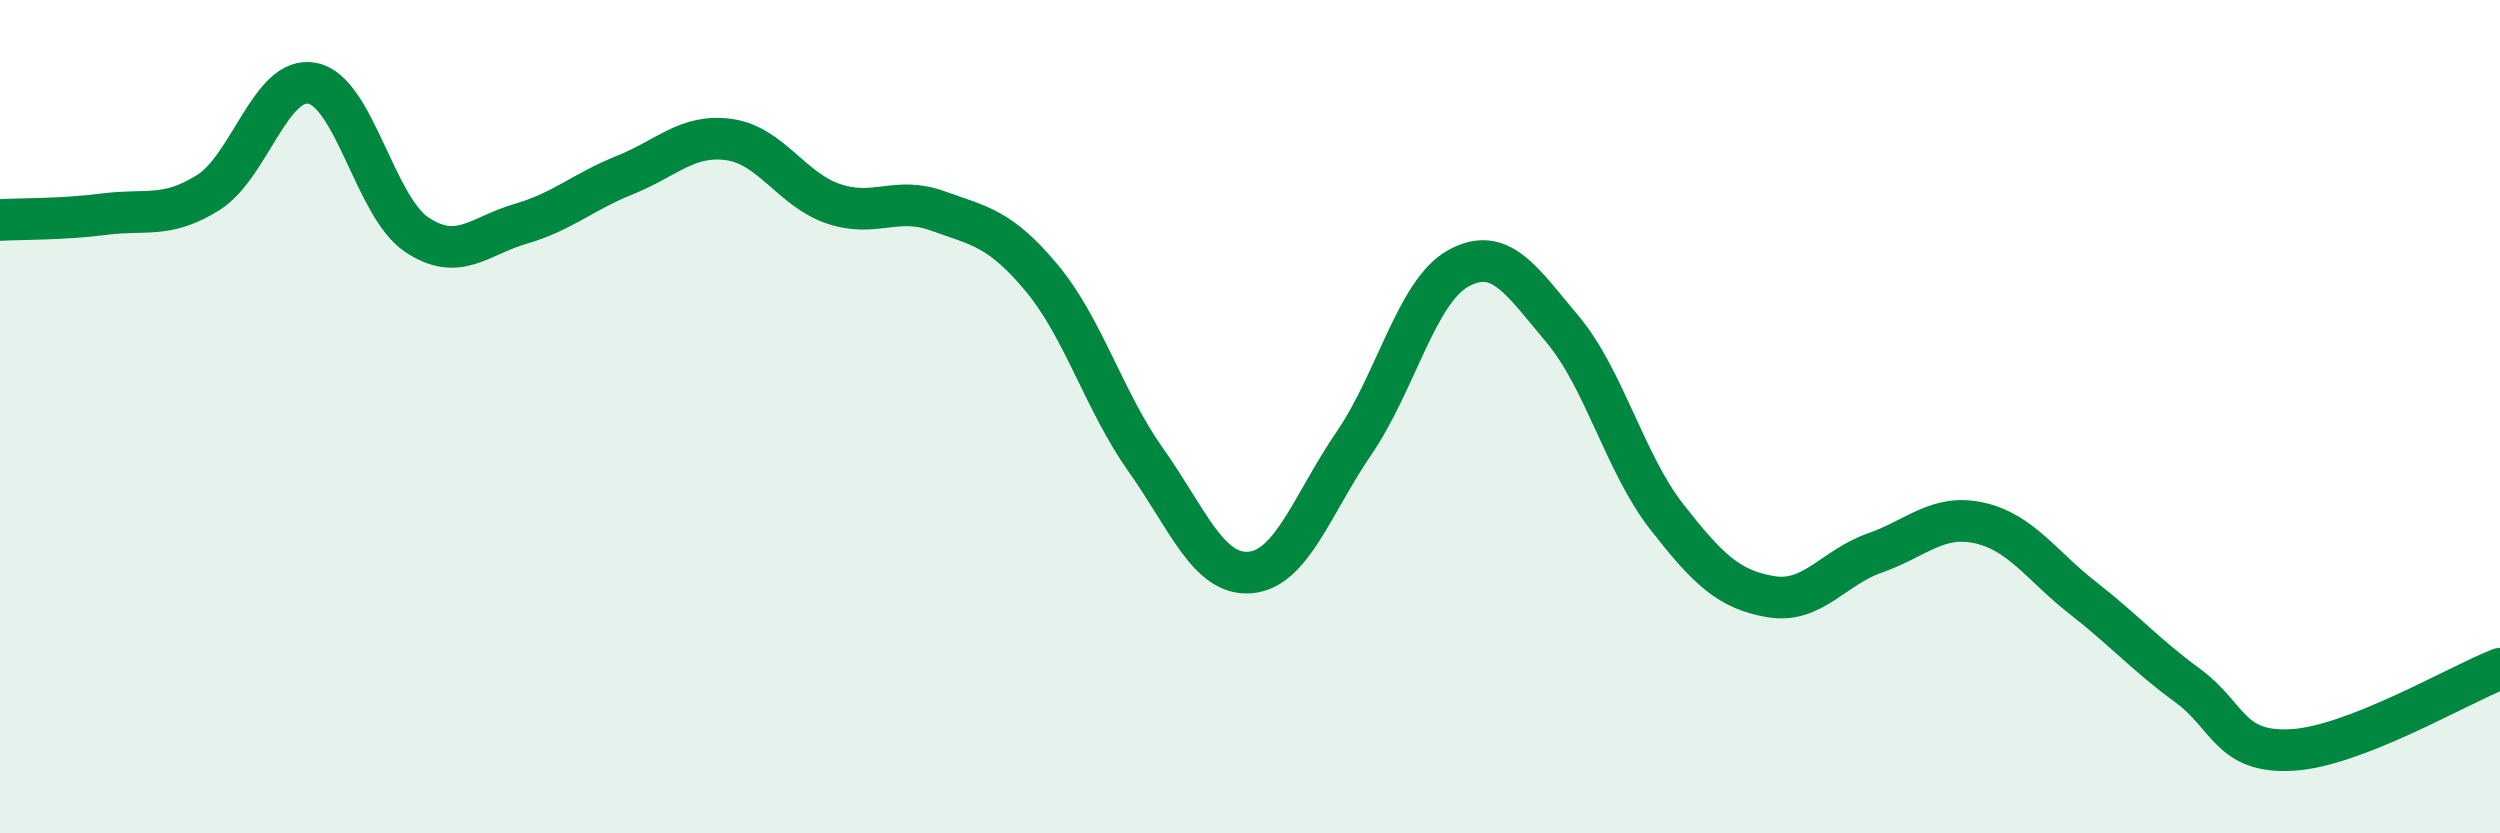 
    <svg width="60" height="20" viewBox="0 0 60 20" xmlns="http://www.w3.org/2000/svg">
      <path
        d="M 0,5.28 C 0.5,5.25 1.5,5.27 2.5,5.14 C 3.5,5.01 4,5.25 5,4.62 C 6,3.99 6.5,1.8 7.5,2 C 8.5,2.2 9,4.96 10,5.63 C 11,6.3 11.5,5.66 12.5,5.37 C 13.5,5.08 14,4.6 15,4.2 C 16,3.8 16.5,3.21 17.5,3.35 C 18.5,3.49 19,4.55 20,4.89 C 21,5.23 21.5,4.7 22.5,5.06 C 23.5,5.42 24,5.47 25,6.67 C 26,7.87 26.5,9.63 27.5,11.04 C 28.5,12.45 29,13.82 30,13.74 C 31,13.66 31.5,12.09 32.5,10.63 C 33.5,9.17 34,6.99 35,6.44 C 36,5.89 36.5,6.71 37.5,7.9 C 38.5,9.09 39,11.12 40,12.4 C 41,13.68 41.5,14.15 42.5,14.32 C 43.5,14.49 44,13.62 45,13.27 C 46,12.92 46.5,12.33 47.5,12.55 C 48.5,12.77 49,13.58 50,14.36 C 51,15.14 51.5,15.72 52.5,16.45 C 53.5,17.18 53.5,18.08 55,18 C 56.5,17.92 59,16.44 60,16.05L60 20L0 20Z"
        fill="#008740"
        opacity="0.1"
        stroke-linecap="round"
        stroke-linejoin="round"
      />
      <path
        d="M 0,5.28 C 0.5,5.25 1.5,5.27 2.5,5.14 C 3.5,5.01 4,5.25 5,4.62 C 6,3.99 6.5,1.8 7.5,2 C 8.5,2.2 9,4.96 10,5.63 C 11,6.3 11.5,5.66 12.5,5.37 C 13.5,5.08 14,4.6 15,4.2 C 16,3.8 16.5,3.21 17.5,3.35 C 18.5,3.49 19,4.55 20,4.89 C 21,5.23 21.5,4.7 22.5,5.06 C 23.5,5.42 24,5.47 25,6.67 C 26,7.87 26.5,9.63 27.5,11.04 C 28.5,12.45 29,13.82 30,13.74 C 31,13.66 31.5,12.09 32.5,10.63 C 33.5,9.17 34,6.99 35,6.44 C 36,5.89 36.5,6.71 37.5,7.9 C 38.5,9.09 39,11.12 40,12.4 C 41,13.68 41.5,14.15 42.5,14.32 C 43.5,14.49 44,13.62 45,13.27 C 46,12.92 46.5,12.33 47.5,12.55 C 48.5,12.77 49,13.58 50,14.36 C 51,15.14 51.5,15.72 52.5,16.45 C 53.5,17.18 53.5,18.08 55,18 C 56.5,17.92 59,16.44 60,16.05"
        stroke="#008740"
        stroke-width="1"
        fill="none"
        stroke-linecap="round"
        stroke-linejoin="round"
      />
    </svg>
  